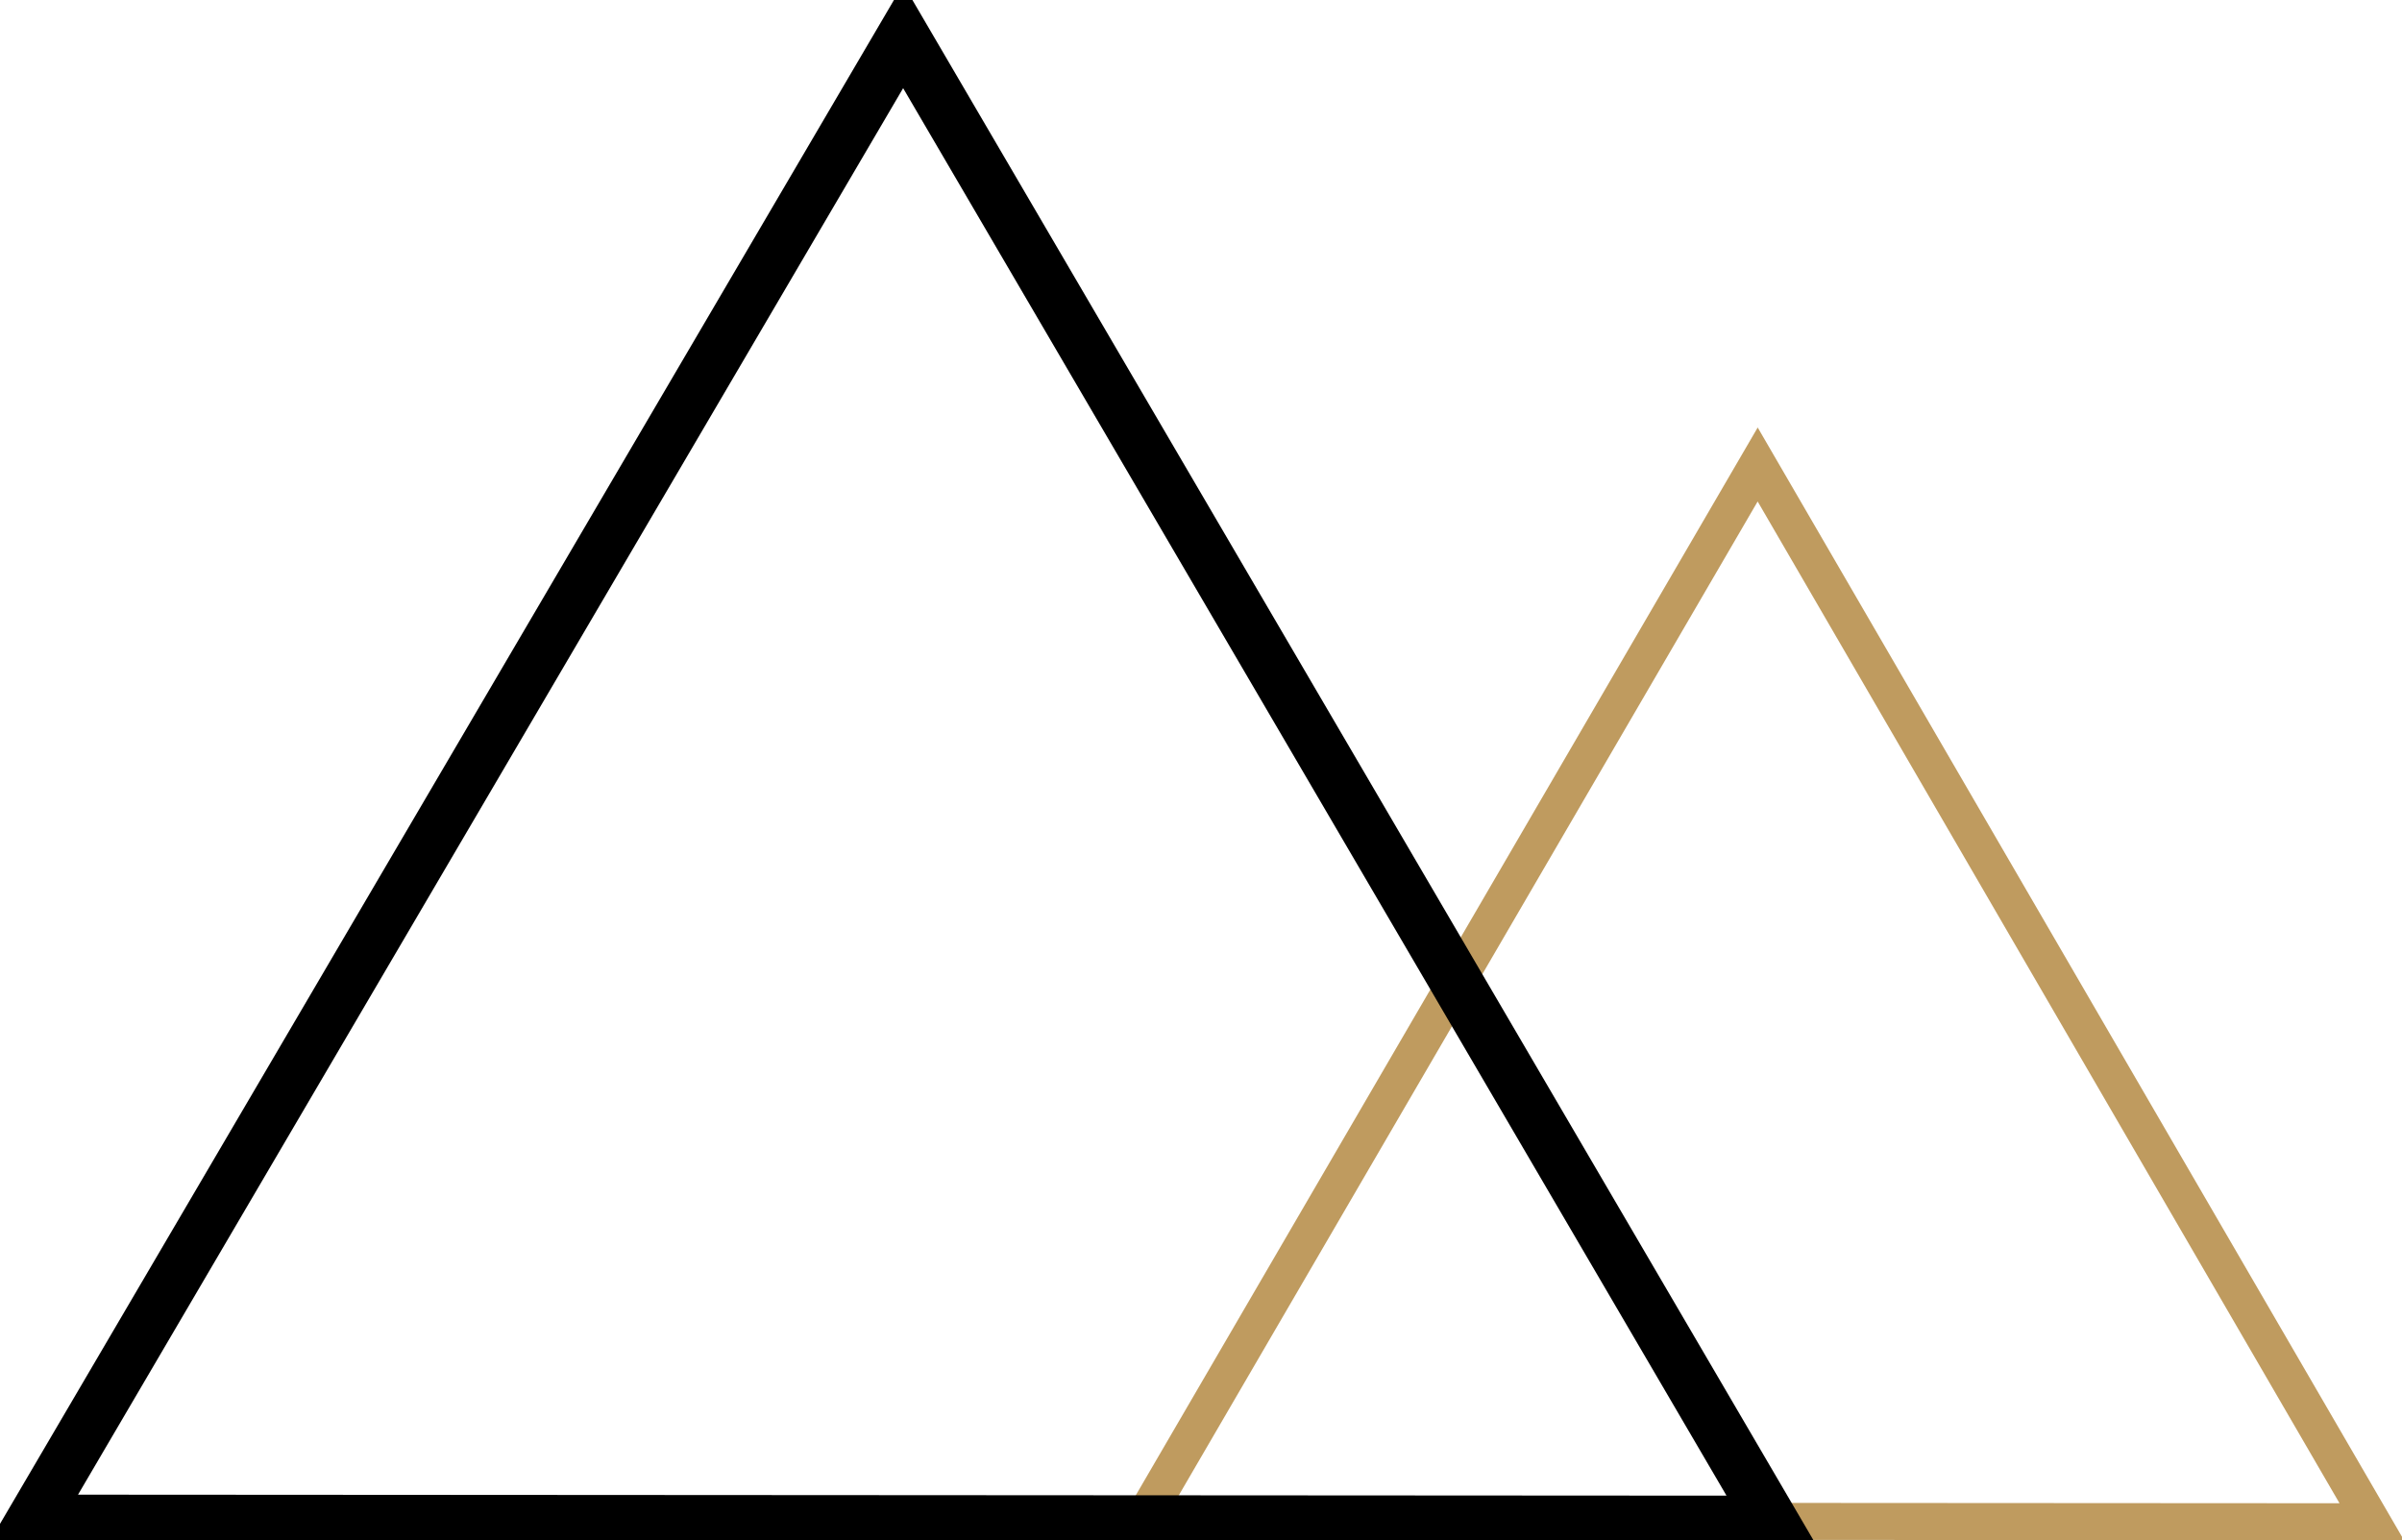 <svg height="113.937" viewBox="0 0 177.671 113.937" width="177.671" xmlns="http://www.w3.org/2000/svg">
    <style>
        .tri { stroke: #000000; } @media (prefers-color-scheme: dark) { .tri { stroke: #FFFFFF; } }
    </style>
    <g fill="none" transform="translate(-.61 -33.13)">
        <path d="m163.997 122.667-65.995-.04 33.032-57.133z" stroke="#bf9b5f" stroke-width="2" transform="matrix(1.378 0 0 1.368 -49.943 -22.105)" />
        <path class="tri" d="m163.997 122.667-65.995-.04 33.032-57.133z" stroke-width="2" transform="matrix(1.95 0 0 1.922 -188.101 -90.071)" />
    </g>
</svg>